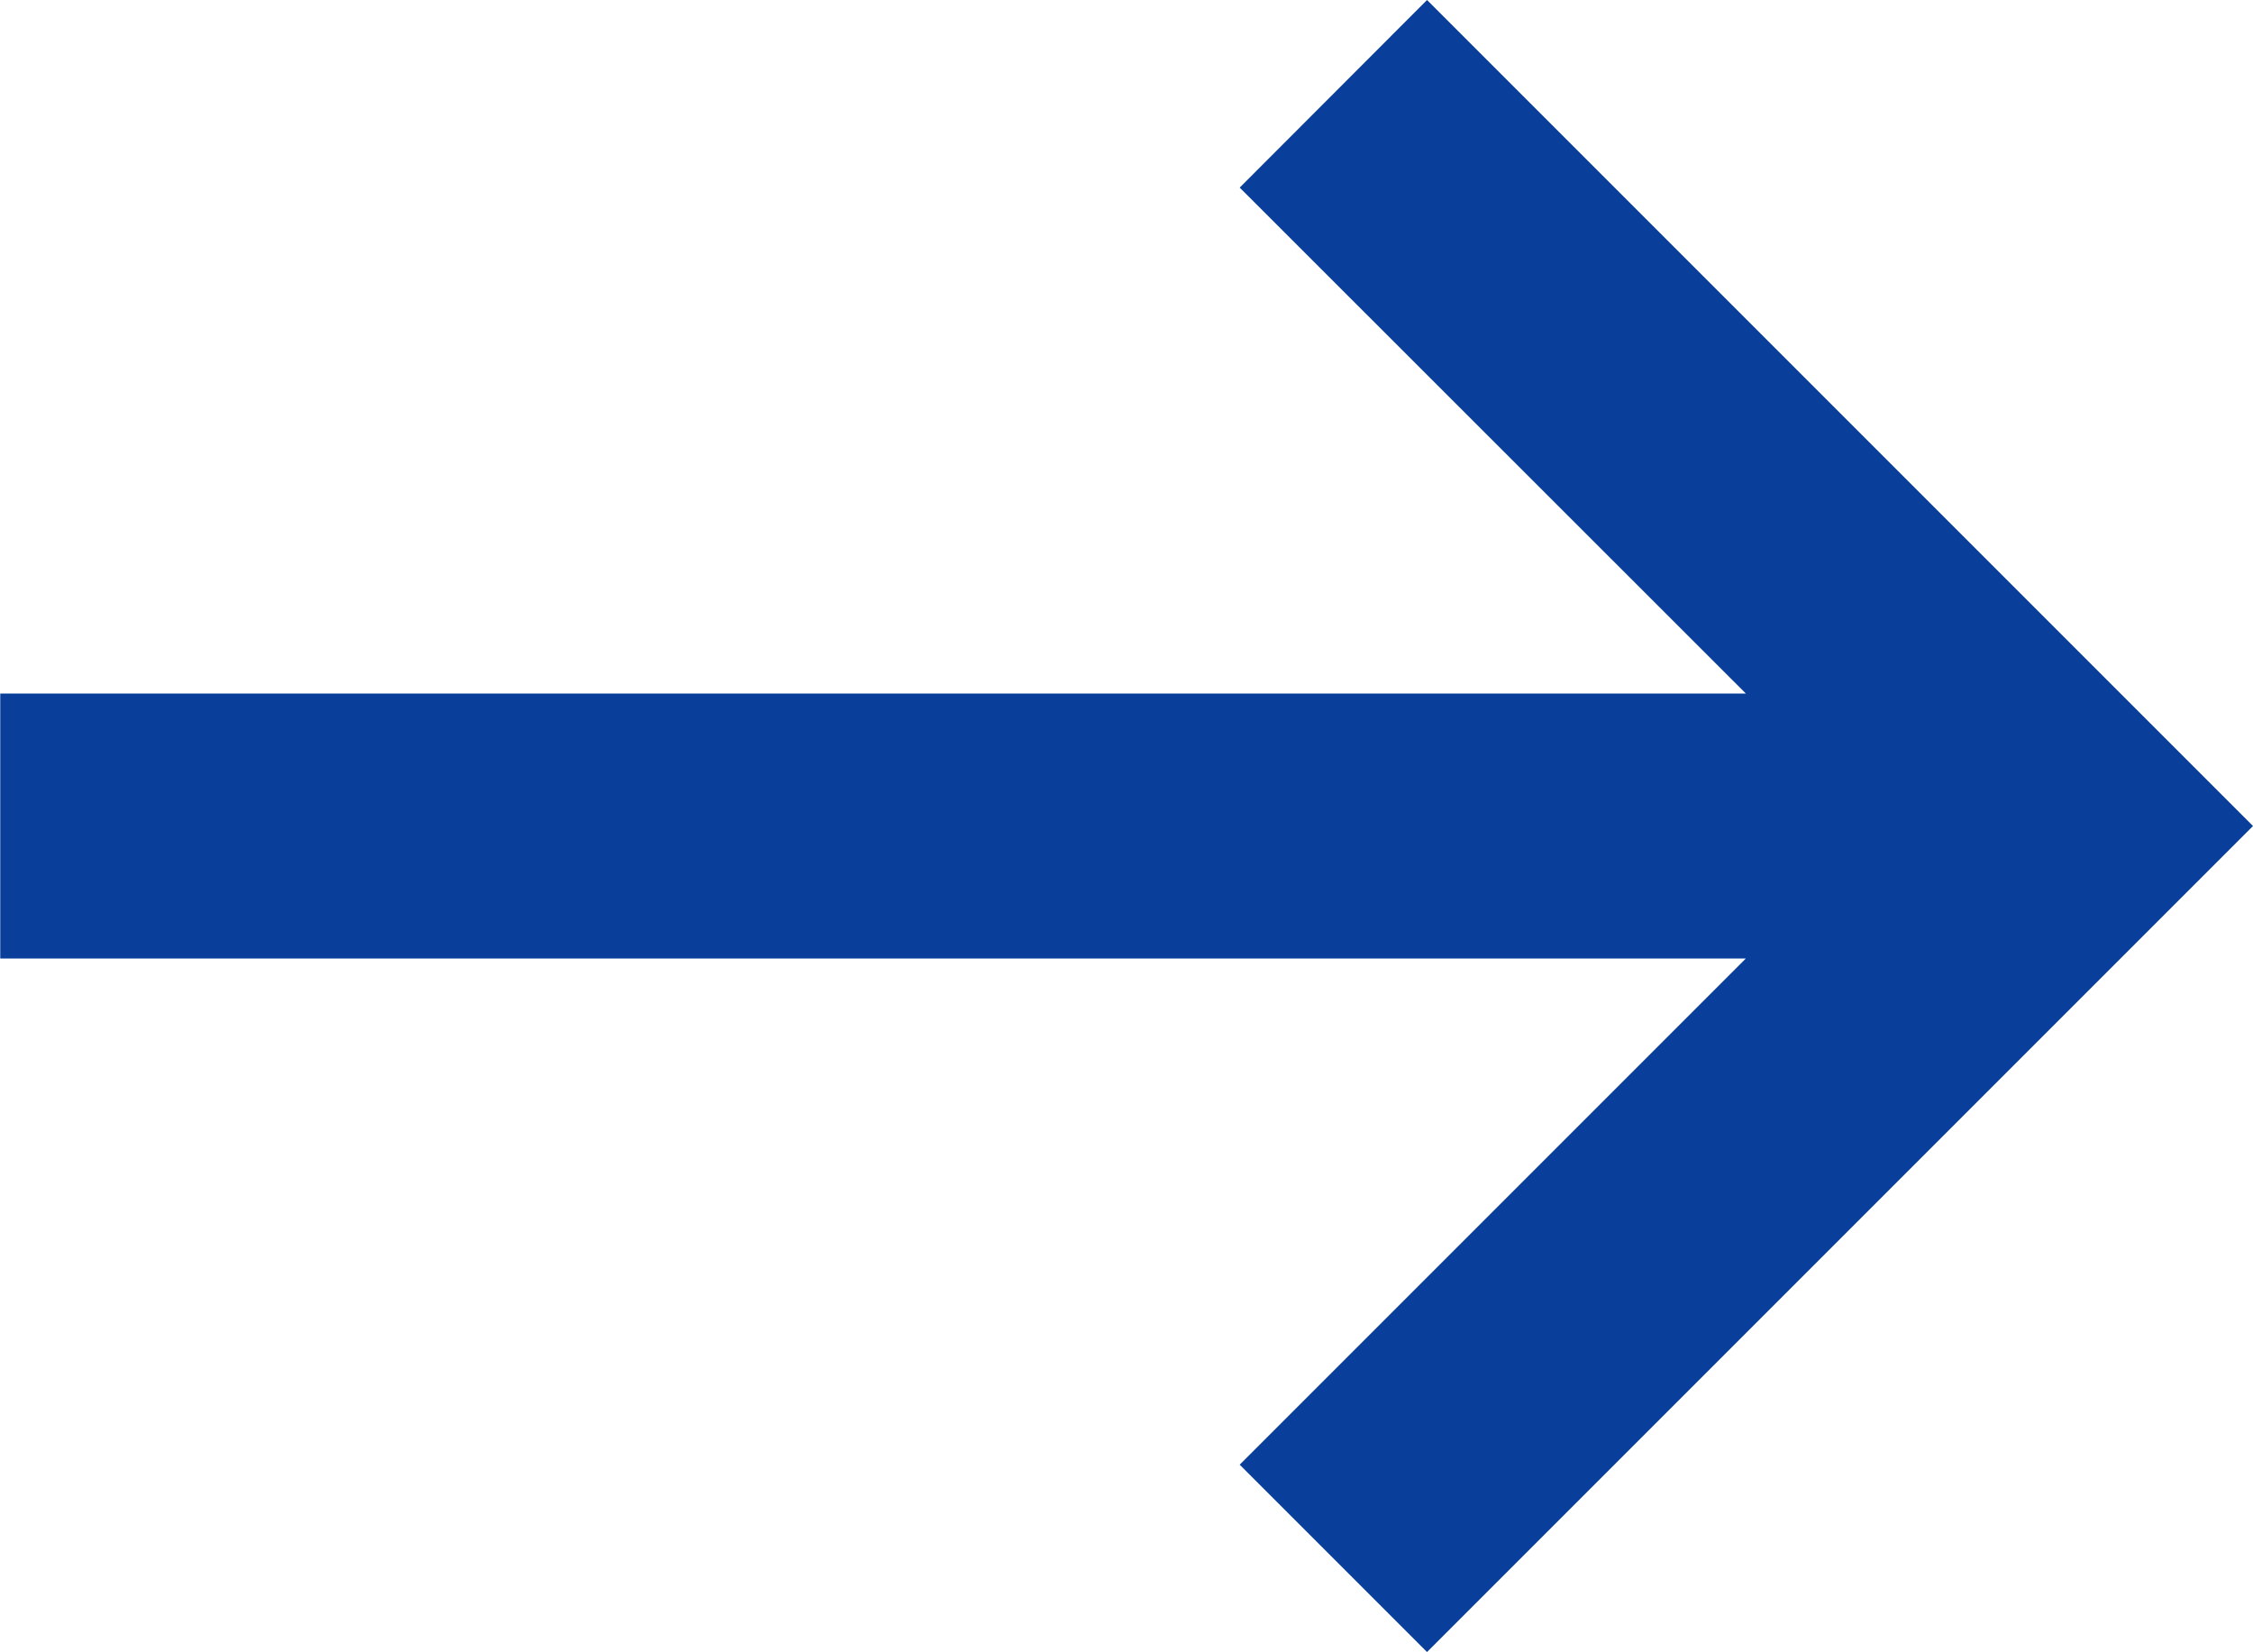 <?xml version="1.0" encoding="UTF-8" standalone="no"?>
<!-- Created with Inkscape (http://www.inkscape.org/) -->

<svg
   width="8.996mm"
   height="6.596mm"
   viewBox="0 0 8.996 6.596"
   version="1.1"
   id="svg1"
   xml:space="preserve"
   xmlns="http://www.w3.org/2000/svg"
   xmlns:svg="http://www.w3.org/2000/svg"><defs
     id="defs1" /><g
     id="layer1"
     transform="translate(135.95,-34.387)"
     style="fill:#093e9a;fill-opacity:1"><path
       id="rect19"
       style="fill:#093e9a;fill-opacity:1;stroke-width:0.265;stroke-linecap:square;stroke-miterlimit:2.5"
       d="m -130.252,34.387 -0.748,0.749 2.021,2.02 h -6.97 v 1.058 h 6.97 l -2.021,2.021 0.748,0.748 2.55,-2.55 0.219,-0.219 0.529,-0.529 -0.529,-0.529 -0.219,-0.219 z" /></g></svg>
